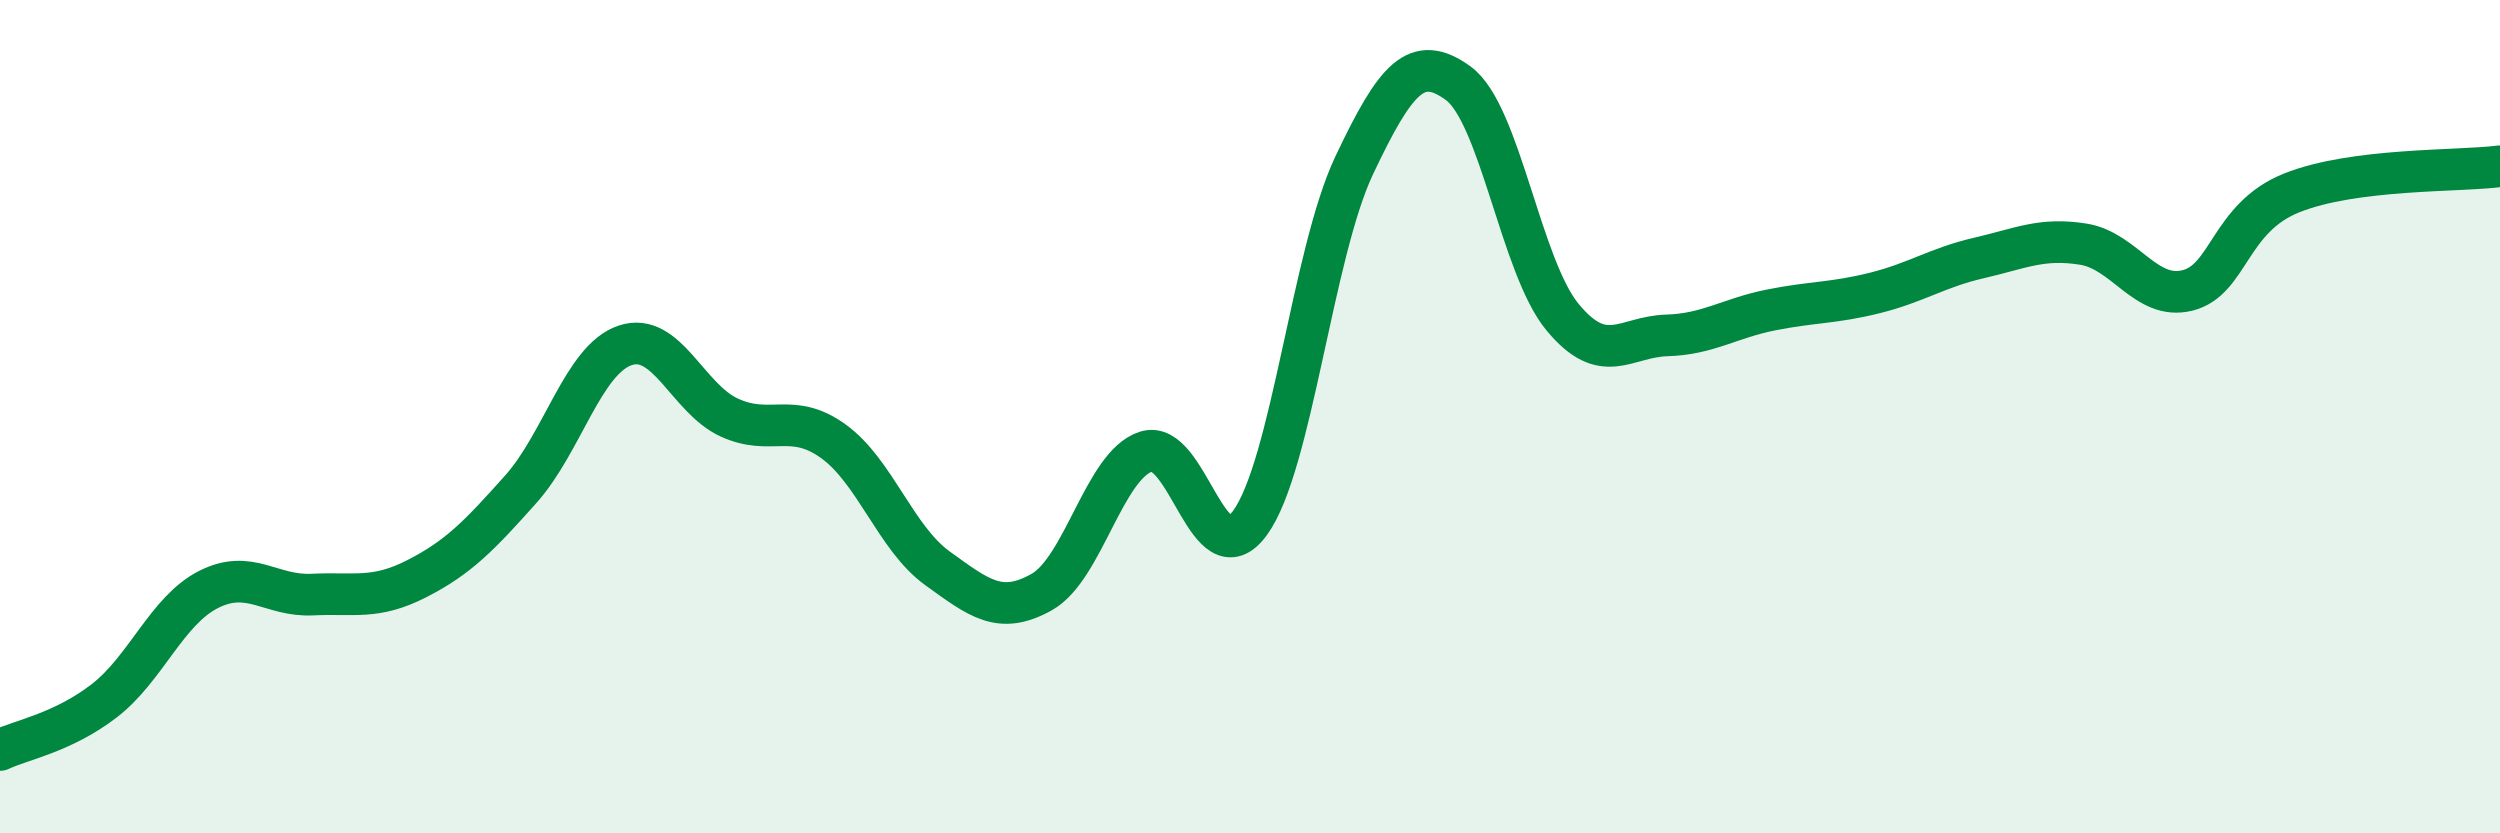 
    <svg width="60" height="20" viewBox="0 0 60 20" xmlns="http://www.w3.org/2000/svg">
      <path
        d="M 0,18 C 0.5,17.76 1.5,17.59 2.5,16.82 C 3.5,16.05 4,14.66 5,14.15 C 6,13.64 6.5,14.32 7.5,14.27 C 8.5,14.22 9,14.4 10,13.89 C 11,13.38 11.5,12.86 12.5,11.74 C 13.5,10.62 14,8.63 15,8.29 C 16,7.95 16.5,9.56 17.5,10.02 C 18.5,10.48 19,9.87 20,10.59 C 21,11.31 21.5,12.92 22.5,13.64 C 23.5,14.36 24,14.77 25,14.21 C 26,13.65 26.5,11.17 27.5,10.84 C 28.5,10.51 29,13.92 30,12.55 C 31,11.18 31.5,6.08 32.5,3.97 C 33.5,1.86 34,1.27 35,2 C 36,2.73 36.5,6.4 37.5,7.61 C 38.5,8.82 39,8.08 40,8.05 C 41,8.02 41.5,7.64 42.5,7.44 C 43.5,7.24 44,7.28 45,7.03 C 46,6.78 46.5,6.42 47.5,6.19 C 48.5,5.96 49,5.7 50,5.86 C 51,6.02 51.5,7.22 52.5,6.97 C 53.5,6.72 53.5,5.23 55,4.63 C 56.5,4.03 59,4.12 60,3.99L60 20L0 20Z"
        fill="#008740"
        opacity="0.1"
        stroke-linecap="round"
        stroke-linejoin="round"
      />
      <path
        d="M 0,18 C 0.5,17.76 1.5,17.59 2.5,16.82 C 3.5,16.05 4,14.66 5,14.15 C 6,13.64 6.5,14.32 7.5,14.27 C 8.5,14.22 9,14.4 10,13.89 C 11,13.38 11.5,12.86 12.5,11.74 C 13.5,10.62 14,8.63 15,8.29 C 16,7.95 16.5,9.56 17.5,10.02 C 18.5,10.48 19,9.87 20,10.59 C 21,11.31 21.5,12.92 22.5,13.64 C 23.5,14.36 24,14.77 25,14.21 C 26,13.65 26.5,11.17 27.5,10.84 C 28.5,10.51 29,13.92 30,12.55 C 31,11.18 31.5,6.08 32.5,3.97 C 33.5,1.86 34,1.27 35,2 C 36,2.73 36.5,6.4 37.5,7.61 C 38.5,8.82 39,8.08 40,8.05 C 41,8.02 41.5,7.64 42.5,7.44 C 43.5,7.24 44,7.28 45,7.03 C 46,6.78 46.5,6.42 47.5,6.19 C 48.5,5.96 49,5.7 50,5.86 C 51,6.02 51.5,7.22 52.5,6.97 C 53.5,6.72 53.5,5.23 55,4.63 C 56.5,4.03 59,4.12 60,3.99"
        stroke="#008740"
        stroke-width="1"
        fill="none"
        stroke-linecap="round"
        stroke-linejoin="round"
      />
    </svg>
  